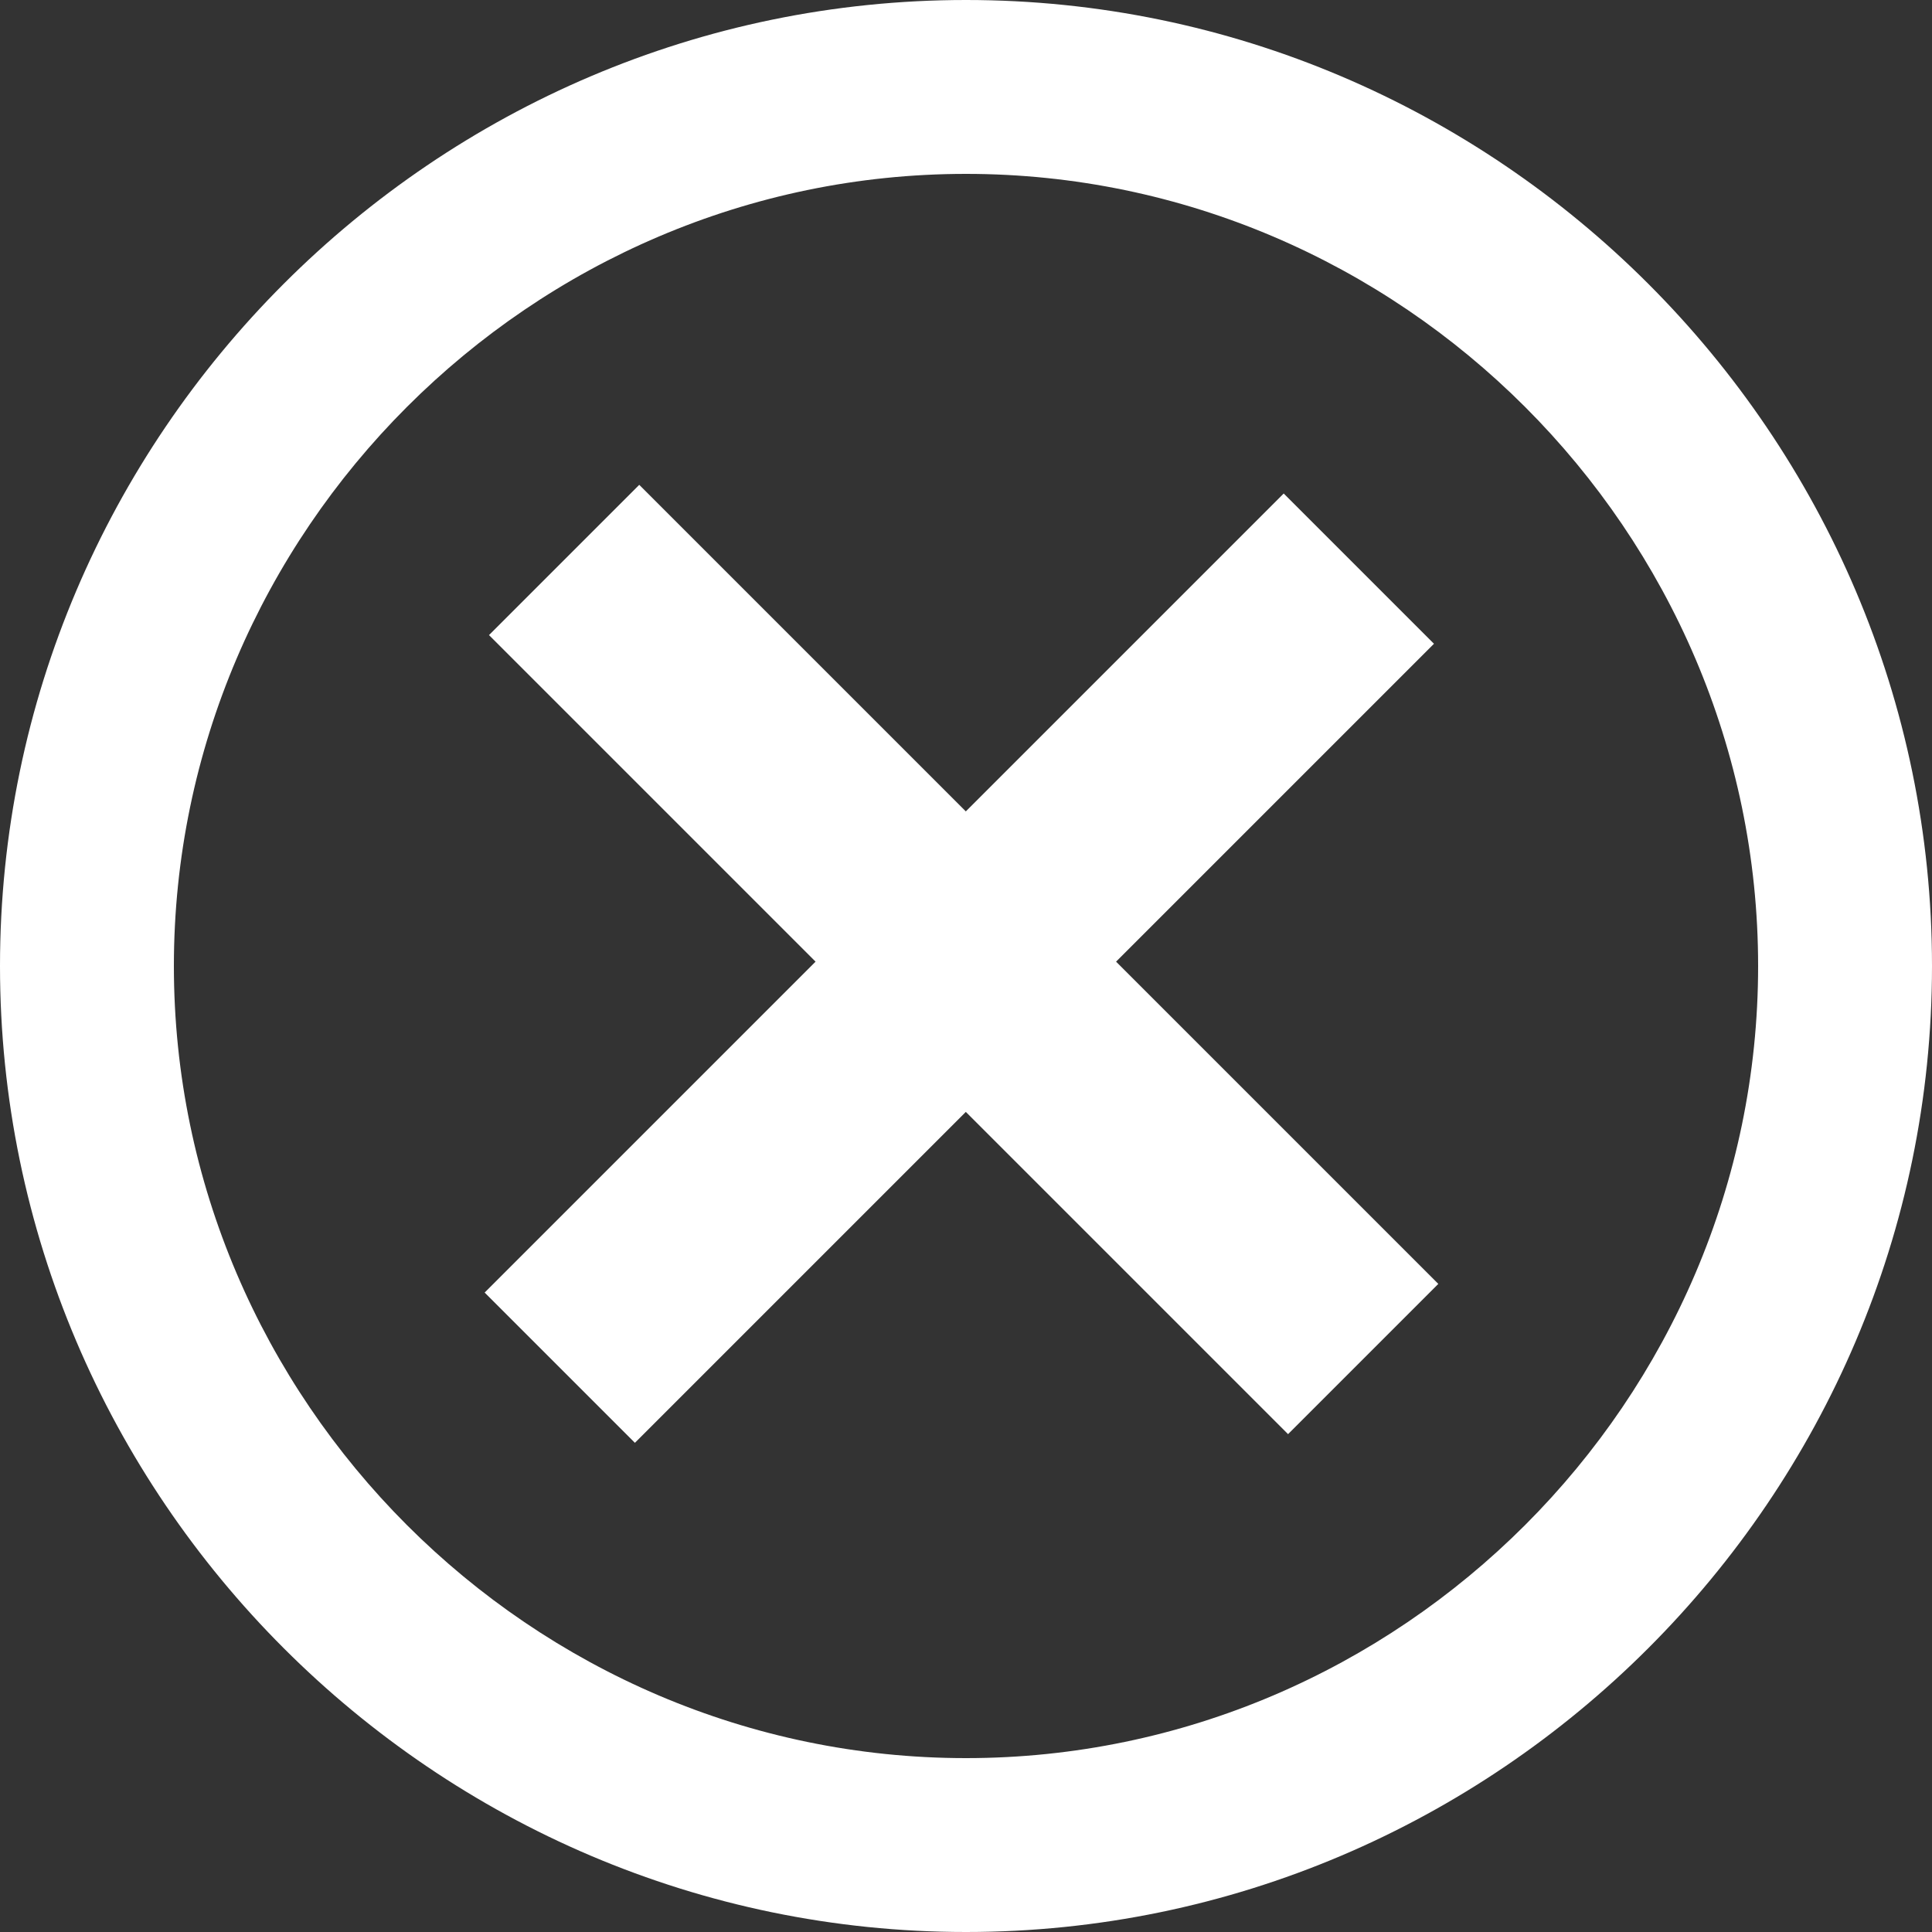 <?xml version="1.0" encoding="utf-8"?>
<!-- Generator: Adobe Illustrator 25.0.1, SVG Export Plug-In . SVG Version: 6.00 Build 0)  -->
<svg version="1.1" id="Calque_1" xmlns="http://www.w3.org/2000/svg" xmlns:xlink="http://www.w3.org/1999/xlink" x="0px" y="0px"
	 viewBox="0 0 20 20" style="enable-background:new 0 0 20 20;" xml:space="preserve">
<rect x="0" y="0" width="20" height="20" fill="#333333" stroke="none"/>
<style type="text/css">
	.st0{fill:#FFFFFF;}
</style>
<path class="st0" d="M10,20C4.5,20,0,15.5,0,10S4.5,0,10,0s10,4.5,10,10S15.5,20,10,20z M10,1.8c-4.5,0-8.2,3.7-8.2,8.2
	c0,4.5,3.7,8.2,8.2,8.2c4.5,0,8.2-3.7,8.2-8.2C18.2,5.5,14.5,1.8,10,1.8z"/>
<g>
	<rect x="8.9" y="4.1" transform="matrix(0.707 -0.707 0.707 0.707 -4.129 9.968)" class="st0" width="2.2" height="11.7"/>
	<rect x="4.1" y="8.9" transform="matrix(0.707 -0.707 0.707 0.707 -4.174 9.987)" class="st0" width="11.7" height="2.2"/>
</g>
</svg>
